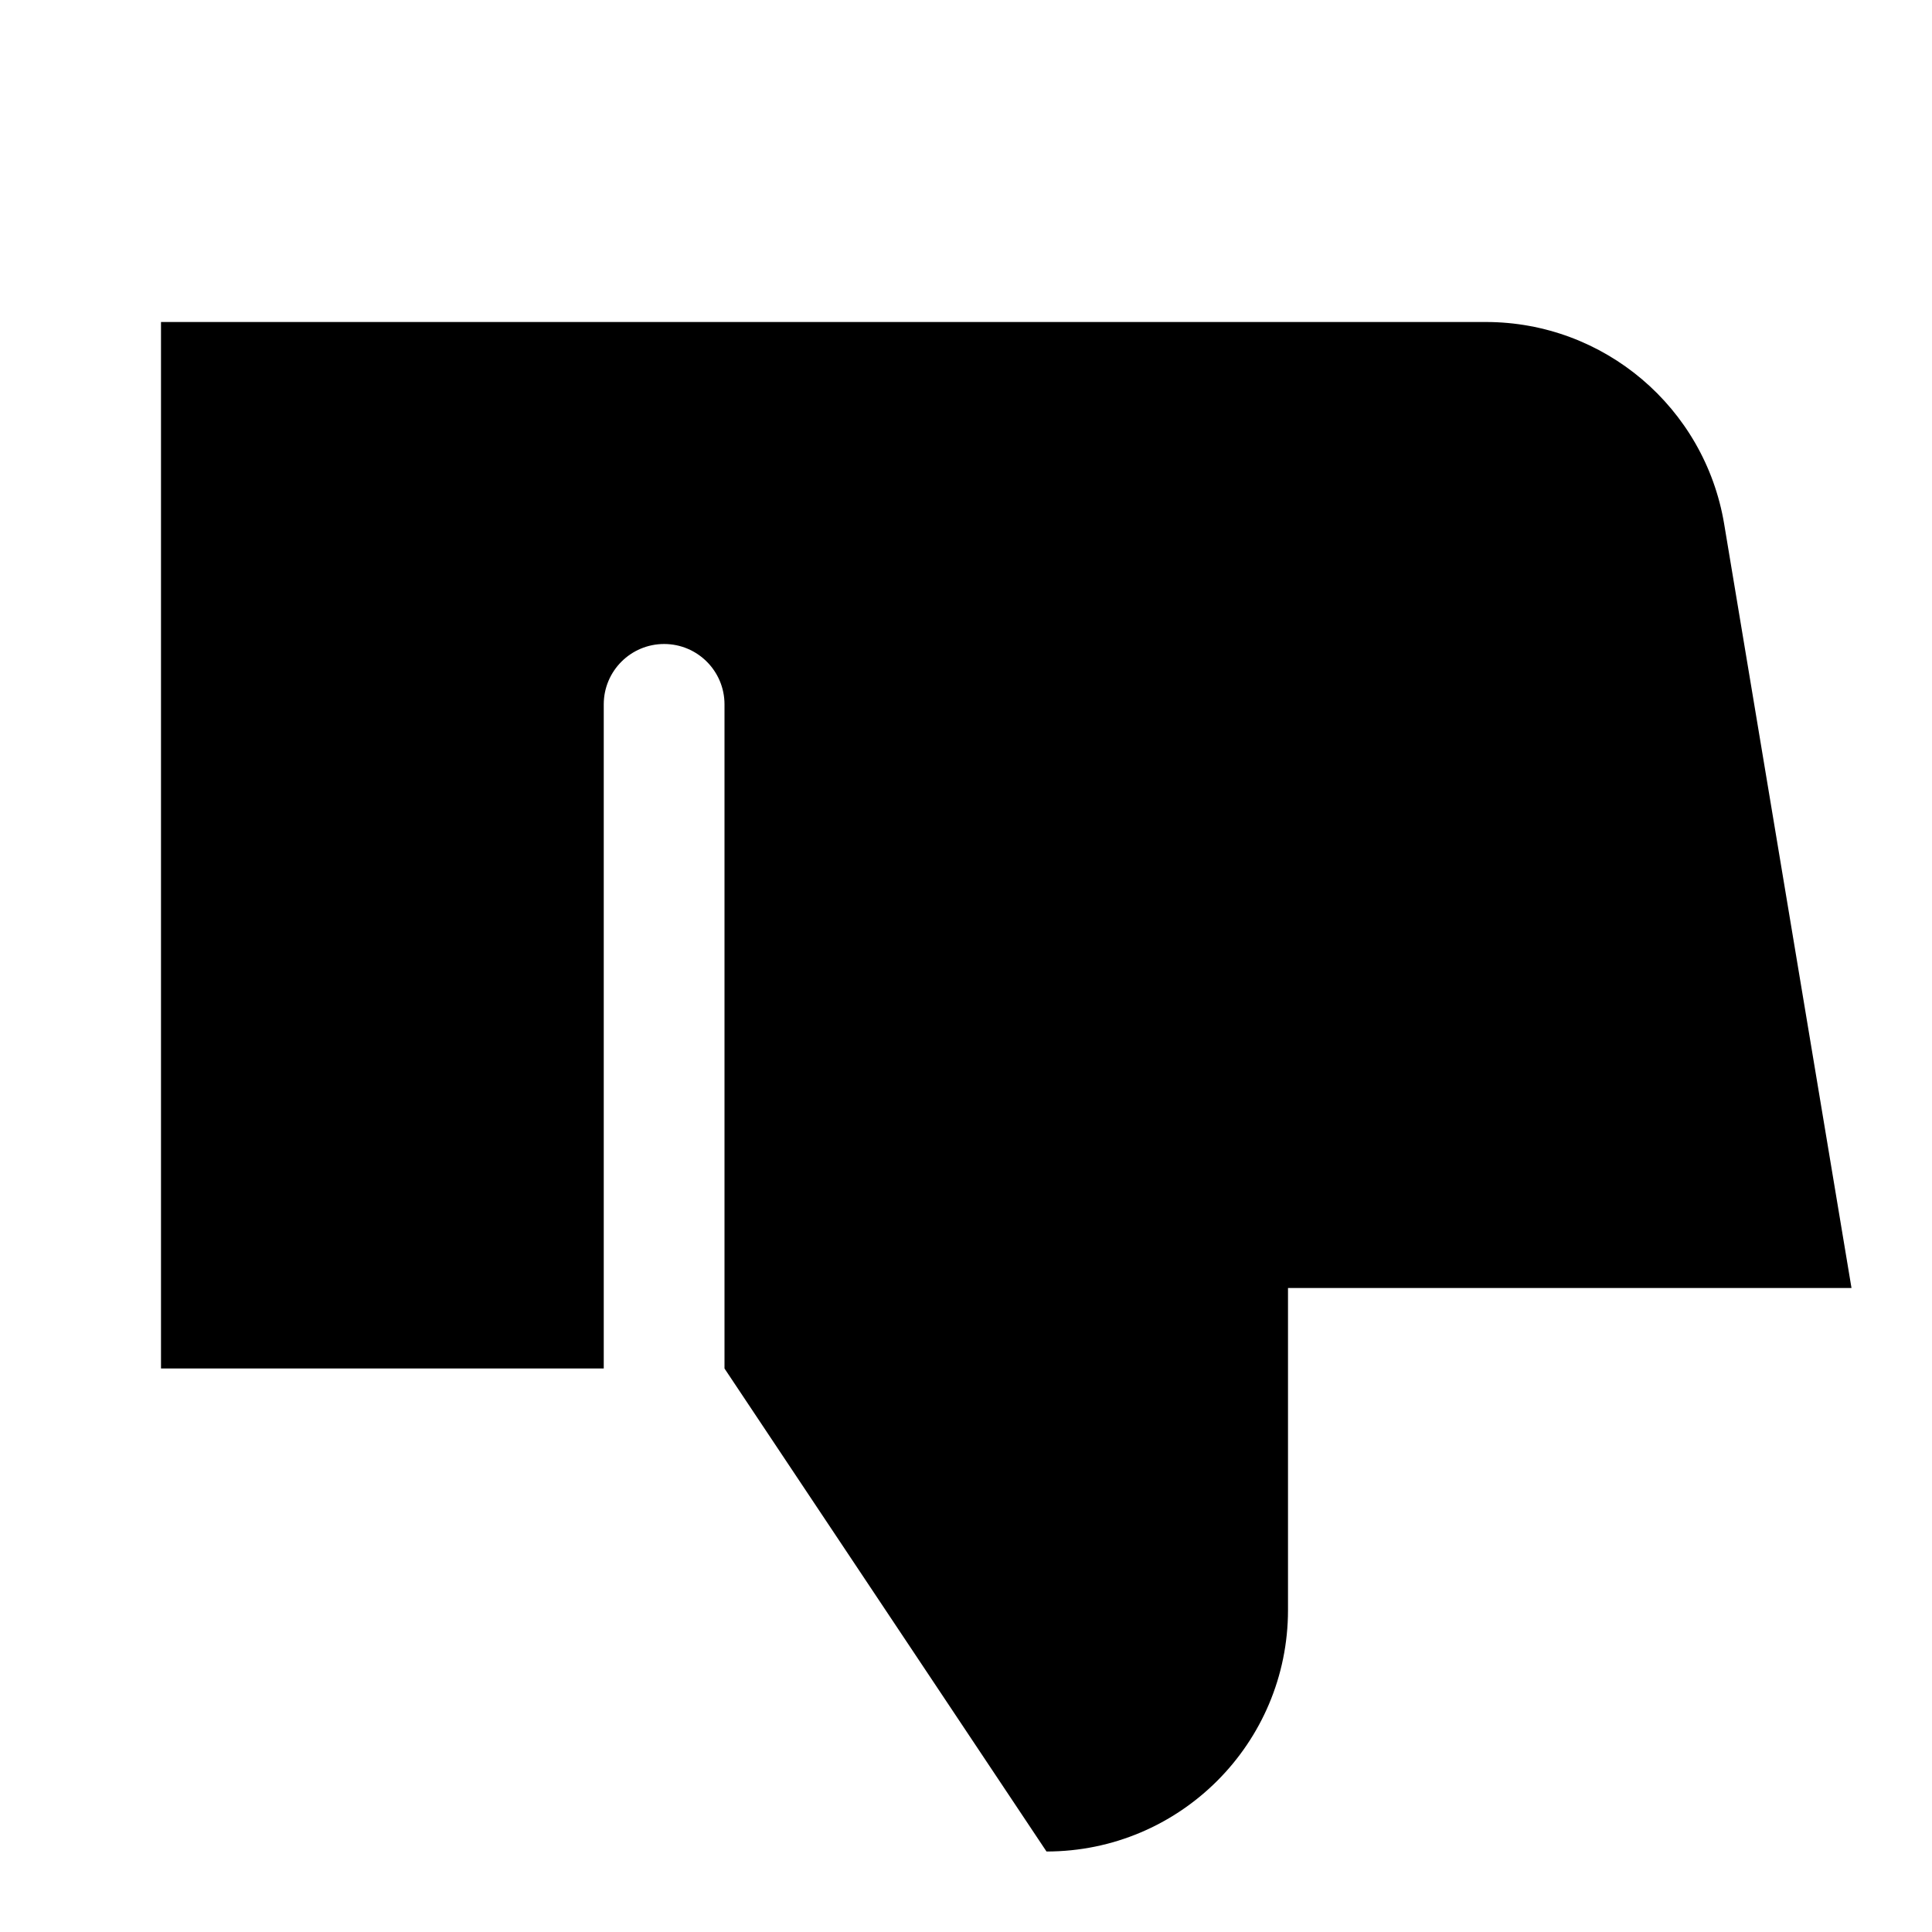 <svg xmlns="http://www.w3.org/2000/svg" viewBox="0 0 672 672"><!--! Font Awesome Pro 7.1.0 by @fontawesome - https://fontawesome.com License - https://fontawesome.com/license (Commercial License) Copyright 2025 Fonticons, Inc. --><path fill="currentColor" d="M364 644L252 476L252 245C252 233.4 242.6 224 231 224C219.4 224 210 233.4 210 245L210 476L56 476L56 112L516.8 112C557.9 112 592.9 141.7 599.7 182.2L644 448L448 448L448 560C448 606.4 410.4 644 364 644z"/></svg>